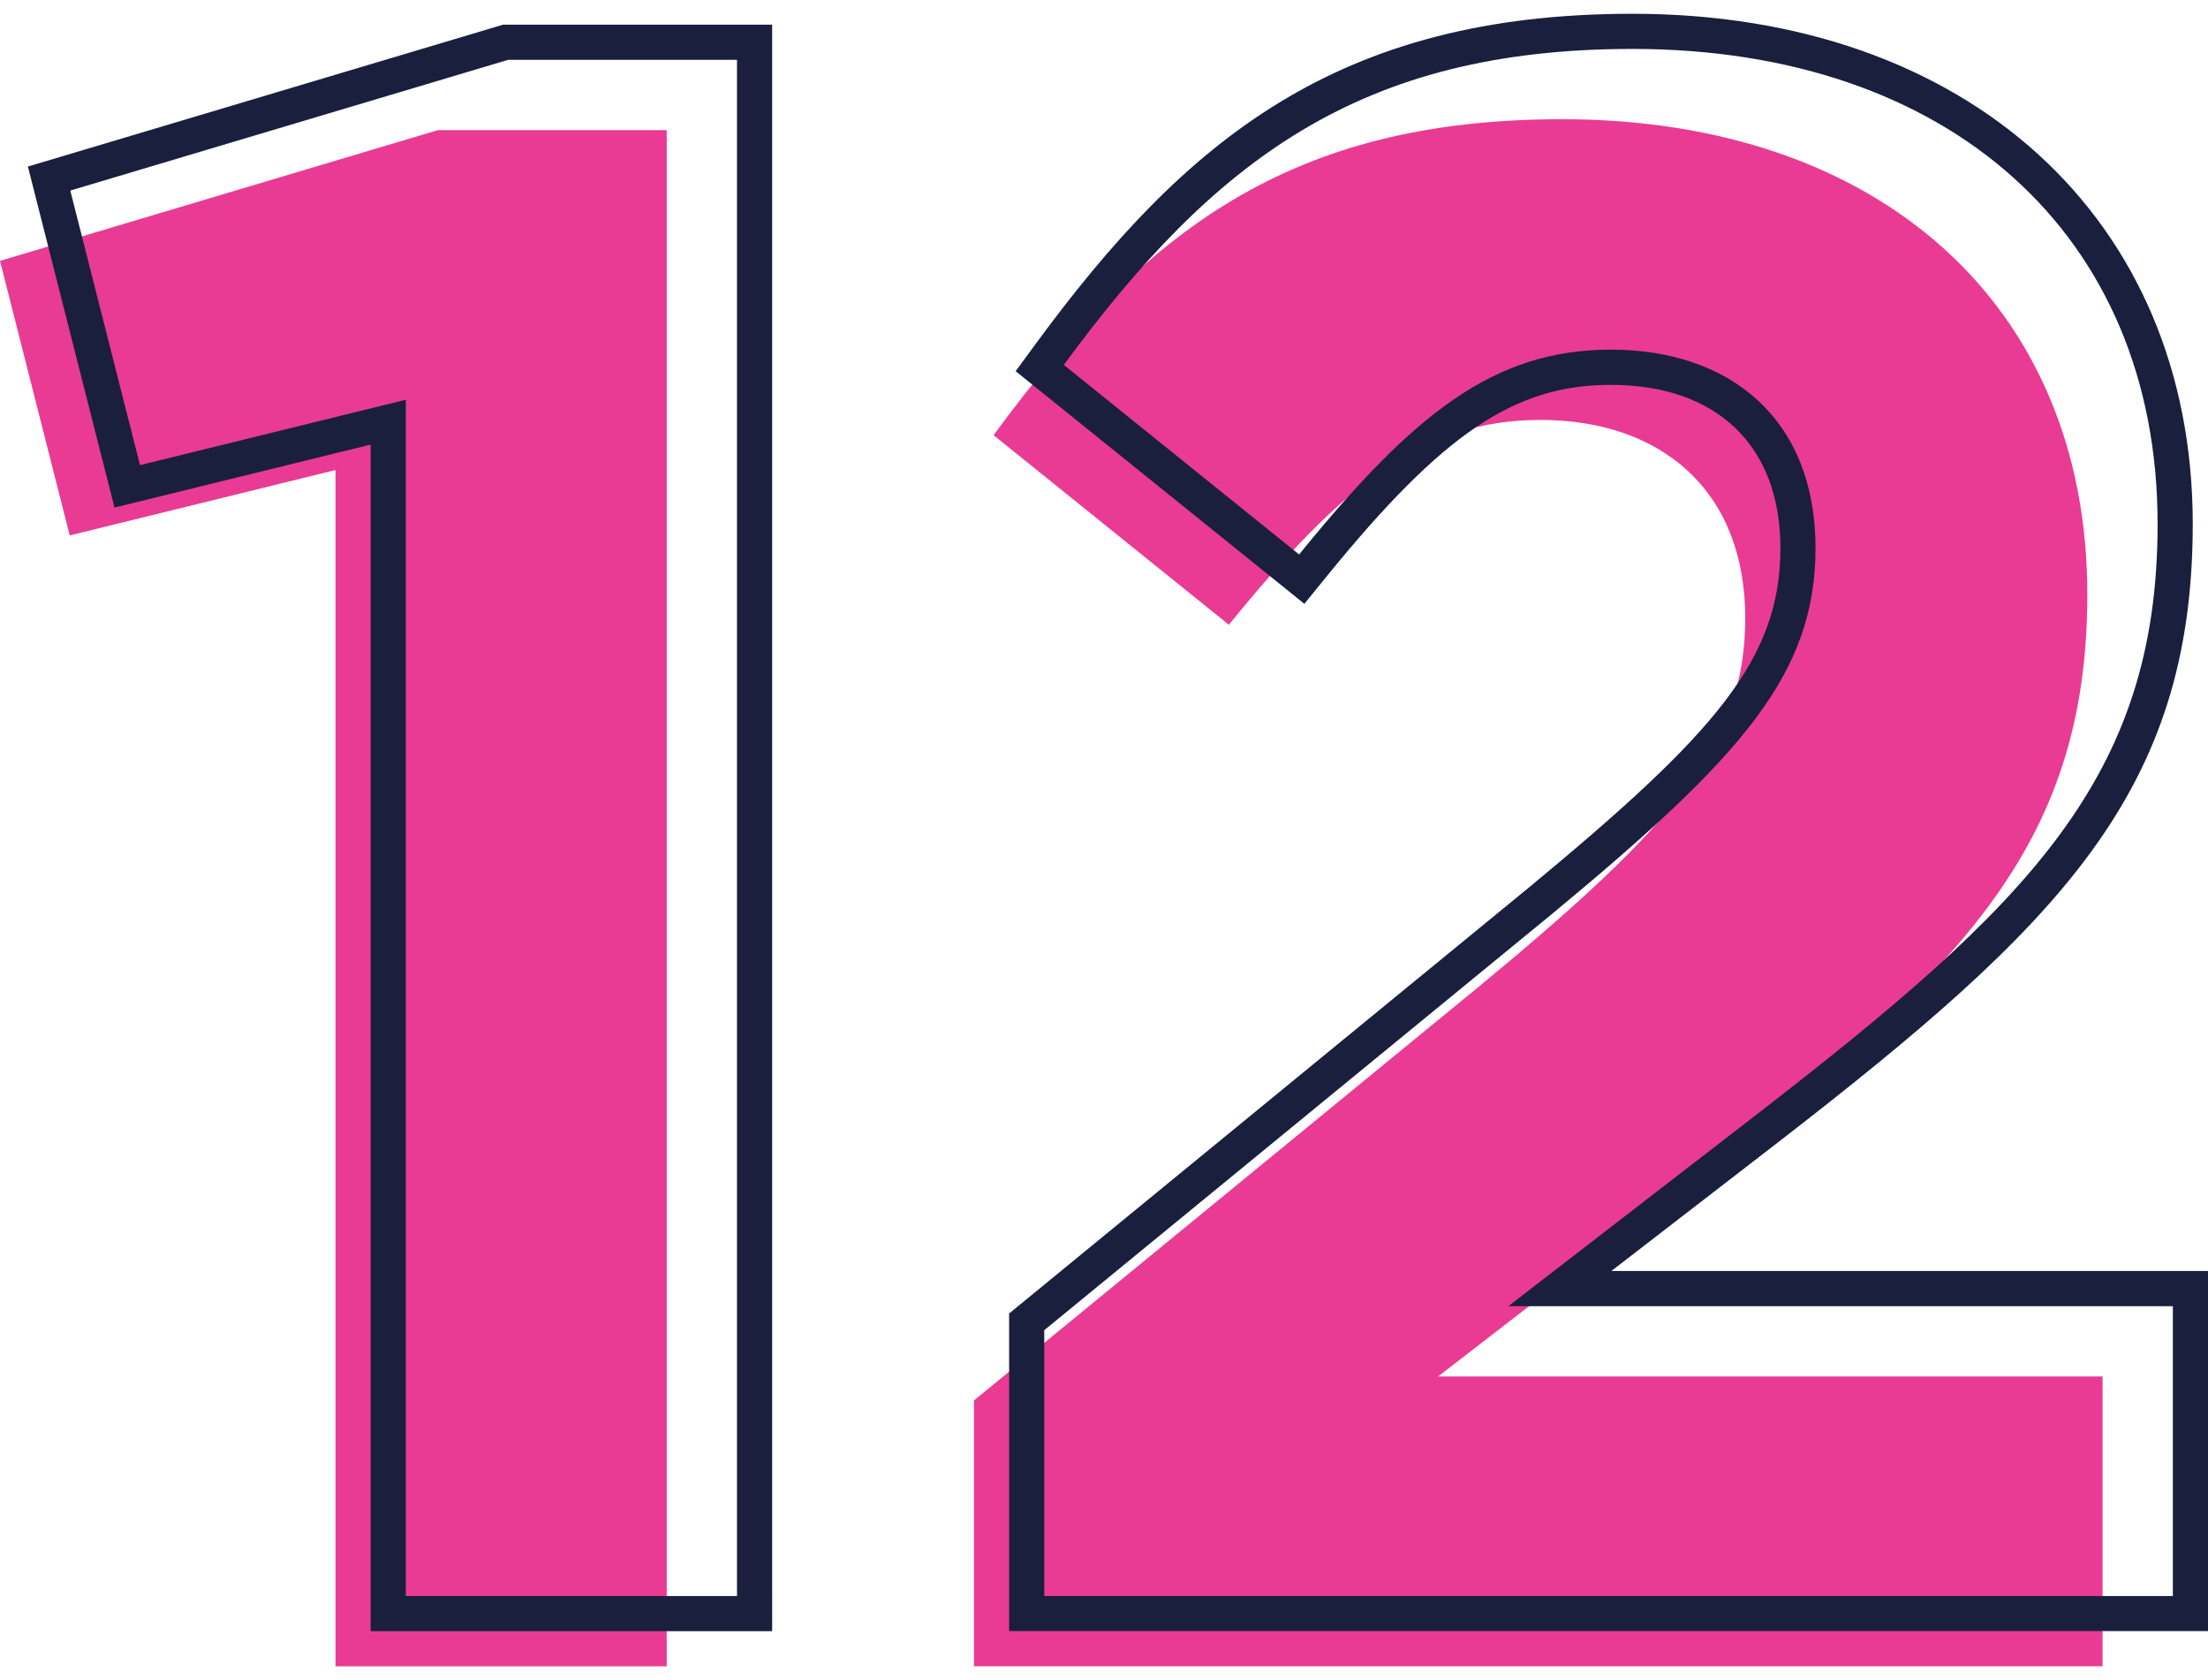 <?xml version="1.0" encoding="UTF-8"?> <!-- Generator: Adobe Illustrator 16.2.0, SVG Export Plug-In . SVG Version: 6.00 Build 0) --> <svg xmlns="http://www.w3.org/2000/svg" xmlns:xlink="http://www.w3.org/1999/xlink" baseProfile="tiny" id="Слой_1" x="0px" y="0px" width="62.828px" height="47.801px" viewBox="0 0 62.828 47.801" xml:space="preserve"> <g> <path fill="#E93B94" d="M0,7.422l1.984,7.812l7.563-1.86v34.036h9.424V3.702h-6.51L0,7.422z M40.919,39.164l7.068-5.456 c7.688-5.952,11.407-9.547,11.407-16.801c0-8.246-5.952-13.515-14.941-13.515c-7.75,0-11.903,3.162-16.181,8.99l6.695,5.394 c3.224-3.968,5.518-5.828,8.866-5.828c3.41,0,5.828,1.984,5.828,5.642c0,3.596-2.108,5.952-7.501,10.416L27.714,39.846v7.563 h32.114v-8.246H40.919z"></path> </g> <path fill="#1A1F3E" d="M46.453,1.392c8.99,0,14.941,5.27,14.941,13.515c0,7.254-3.72,10.85-11.407,16.801l-7.068,5.456h18.909 v8.246H29.714v-7.563l14.445-11.841c5.394-4.464,7.501-6.819,7.501-10.416c0-3.658-2.418-5.642-5.828-5.642 c-3.348,0-5.642,1.86-8.866,5.828l-6.695-5.394C34.55,4.554,38.703,1.392,46.453,1.392 M20.971,1.702v43.708h-9.424V11.374 l-7.563,1.86L2,5.422l12.461-3.72H20.971 M46.453,0.392c-8.4,0-12.728,3.596-16.987,9.398L28.9,10.561l0.745,0.6l6.695,5.394 l0.775,0.625l0.628-0.772c3.316-4.081,5.357-5.458,8.09-5.458c3.023,0,4.828,1.735,4.828,4.642c0,3.172-1.871,5.285-7.139,9.645 L29.08,37.072l-0.366,0.3v0.473v7.563v1h1h32.114h1v-1v-8.246v-1h-1H45.851l4.747-3.664c8.019-6.208,11.796-9.967,11.796-17.593 C62.394,6.225,55.988,0.392,46.453,0.392L46.453,0.392z M21.971,0.702h-1h-6.51h-0.146l-0.14,0.042L1.714,4.464L0.794,4.738 l0.236,0.93l1.984,7.812l0.244,0.962l0.964-0.237l6.325-1.555v32.76v1h1h9.424h1v-1V1.702V0.702L21.971,0.702z"></path> </svg> 